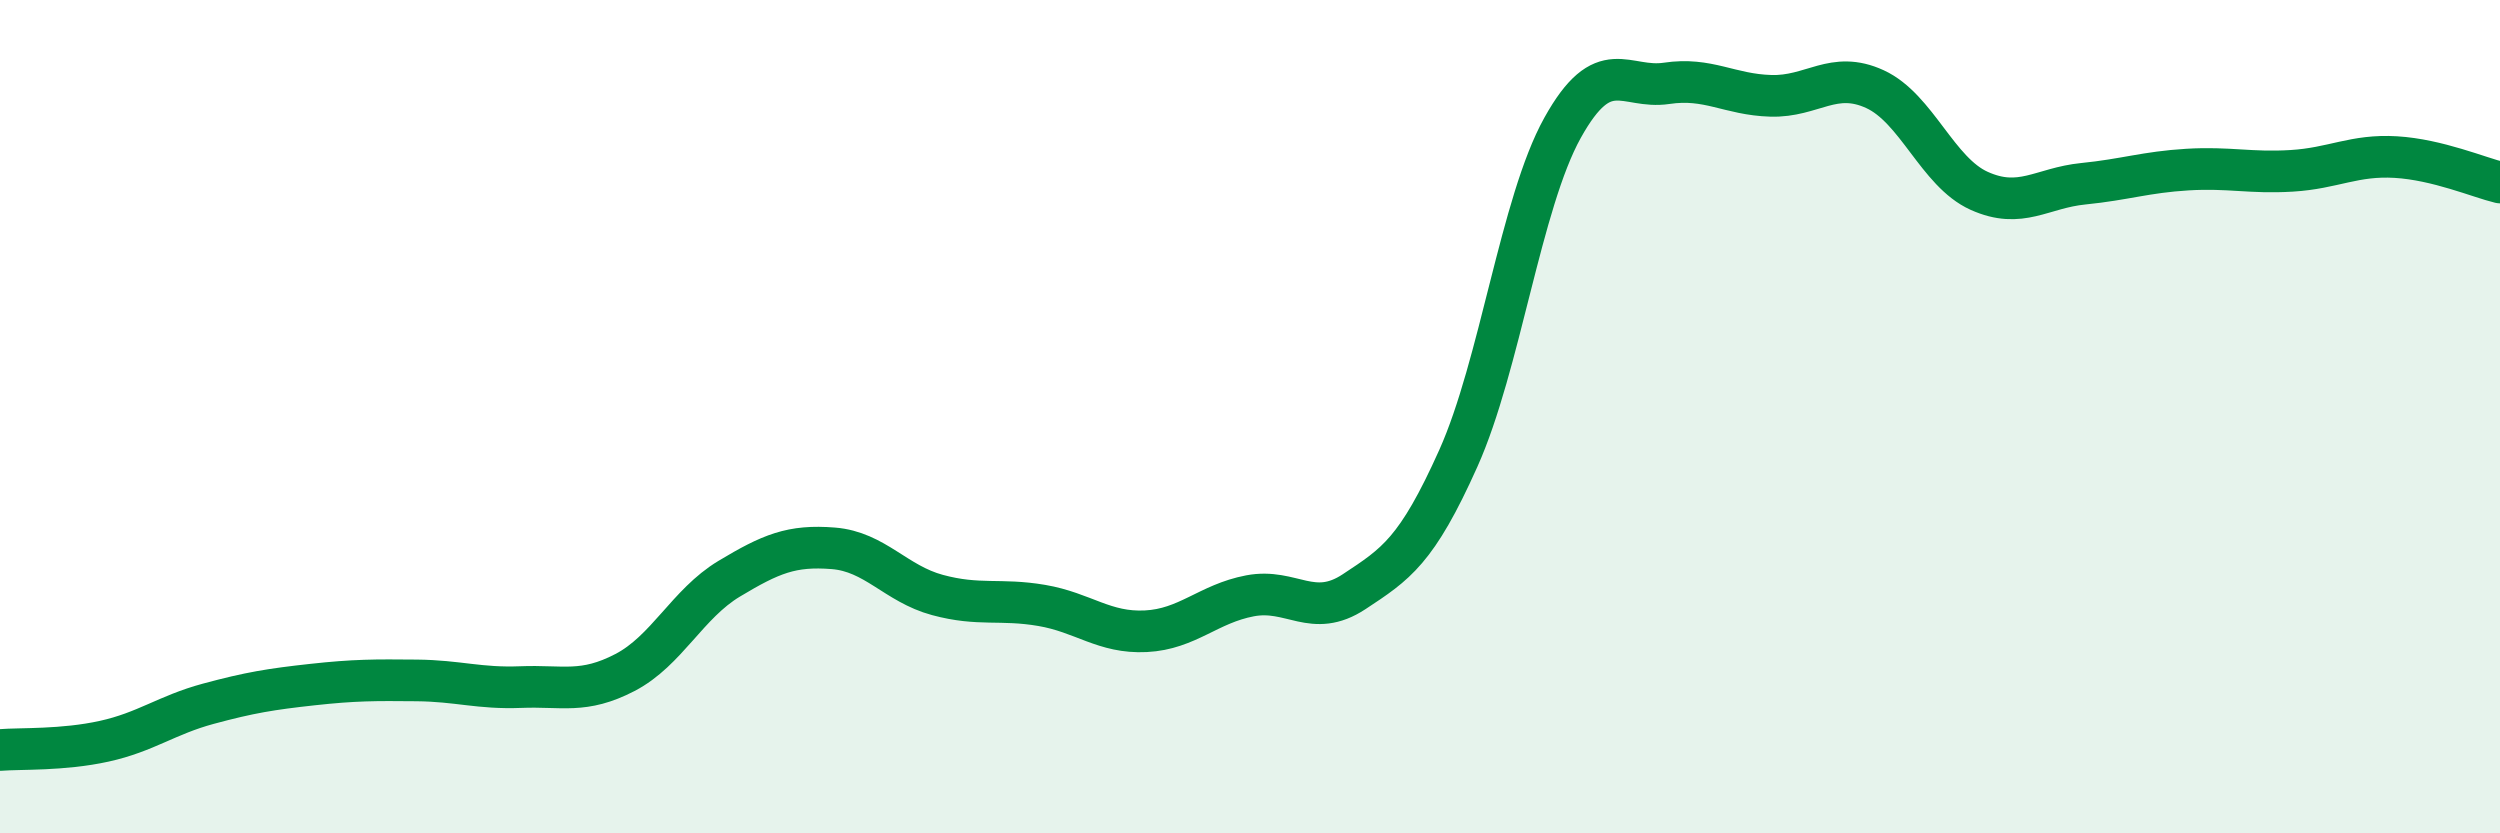 
    <svg width="60" height="20" viewBox="0 0 60 20" xmlns="http://www.w3.org/2000/svg">
      <path
        d="M 0,18 C 0.5,17.96 1.5,18.01 2.5,17.79 C 3.5,17.57 4,17.16 5,16.89 C 6,16.62 6.5,16.54 7.5,16.43 C 8.5,16.32 9,16.32 10,16.33 C 11,16.34 11.5,16.53 12.5,16.49 C 13.5,16.45 14,16.66 15,16.14 C 16,15.62 16.5,14.49 17.5,13.89 C 18.5,13.29 19,13.08 20,13.16 C 21,13.24 21.5,14.01 22.5,14.28 C 23.5,14.55 24,14.36 25,14.53 C 26,14.7 26.5,15.2 27.5,15.15 C 28.5,15.1 29,14.49 30,14.3 C 31,14.11 31.5,14.86 32.5,14.2 C 33.5,13.54 34,13.23 35,11 C 36,8.77 36.5,4.87 37.5,3.07 C 38.5,1.27 39,2.15 40,2 C 41,1.85 41.5,2.27 42.5,2.3 C 43.5,2.33 44,1.68 45,2.14 C 46,2.6 46.5,4.13 47.5,4.58 C 48.5,5.03 49,4.51 50,4.41 C 51,4.31 51.5,4.13 52.5,4.07 C 53.5,4.01 54,4.16 55,4.1 C 56,4.04 56.5,3.71 57.5,3.77 C 58.5,3.83 59.5,4.26 60,4.38L60 20L0 20Z"
        fill="#008740"
        opacity="0.1"
        stroke-linecap="round"
        stroke-linejoin="round"
      />
      <path
        d="M 0,18 C 0.5,17.96 1.5,18.01 2.5,17.79 C 3.5,17.57 4,17.16 5,16.89 C 6,16.62 6.5,16.54 7.5,16.43 C 8.5,16.32 9,16.32 10,16.33 C 11,16.34 11.5,16.53 12.5,16.49 C 13.5,16.45 14,16.66 15,16.14 C 16,15.62 16.5,14.49 17.5,13.89 C 18.5,13.29 19,13.08 20,13.16 C 21,13.24 21.5,14.01 22.5,14.28 C 23.5,14.55 24,14.36 25,14.53 C 26,14.7 26.5,15.2 27.5,15.15 C 28.5,15.1 29,14.49 30,14.3 C 31,14.11 31.5,14.86 32.5,14.2 C 33.5,13.54 34,13.23 35,11 C 36,8.77 36.5,4.87 37.5,3.07 C 38.5,1.27 39,2.15 40,2 C 41,1.85 41.5,2.27 42.5,2.3 C 43.5,2.33 44,1.68 45,2.14 C 46,2.6 46.5,4.13 47.5,4.58 C 48.5,5.03 49,4.51 50,4.41 C 51,4.31 51.5,4.13 52.5,4.07 C 53.5,4.01 54,4.16 55,4.1 C 56,4.04 56.5,3.71 57.5,3.77 C 58.5,3.83 59.5,4.26 60,4.38"
        stroke="#008740"
        stroke-width="1"
        fill="none"
        stroke-linecap="round"
        stroke-linejoin="round"
      />
    </svg>
  
